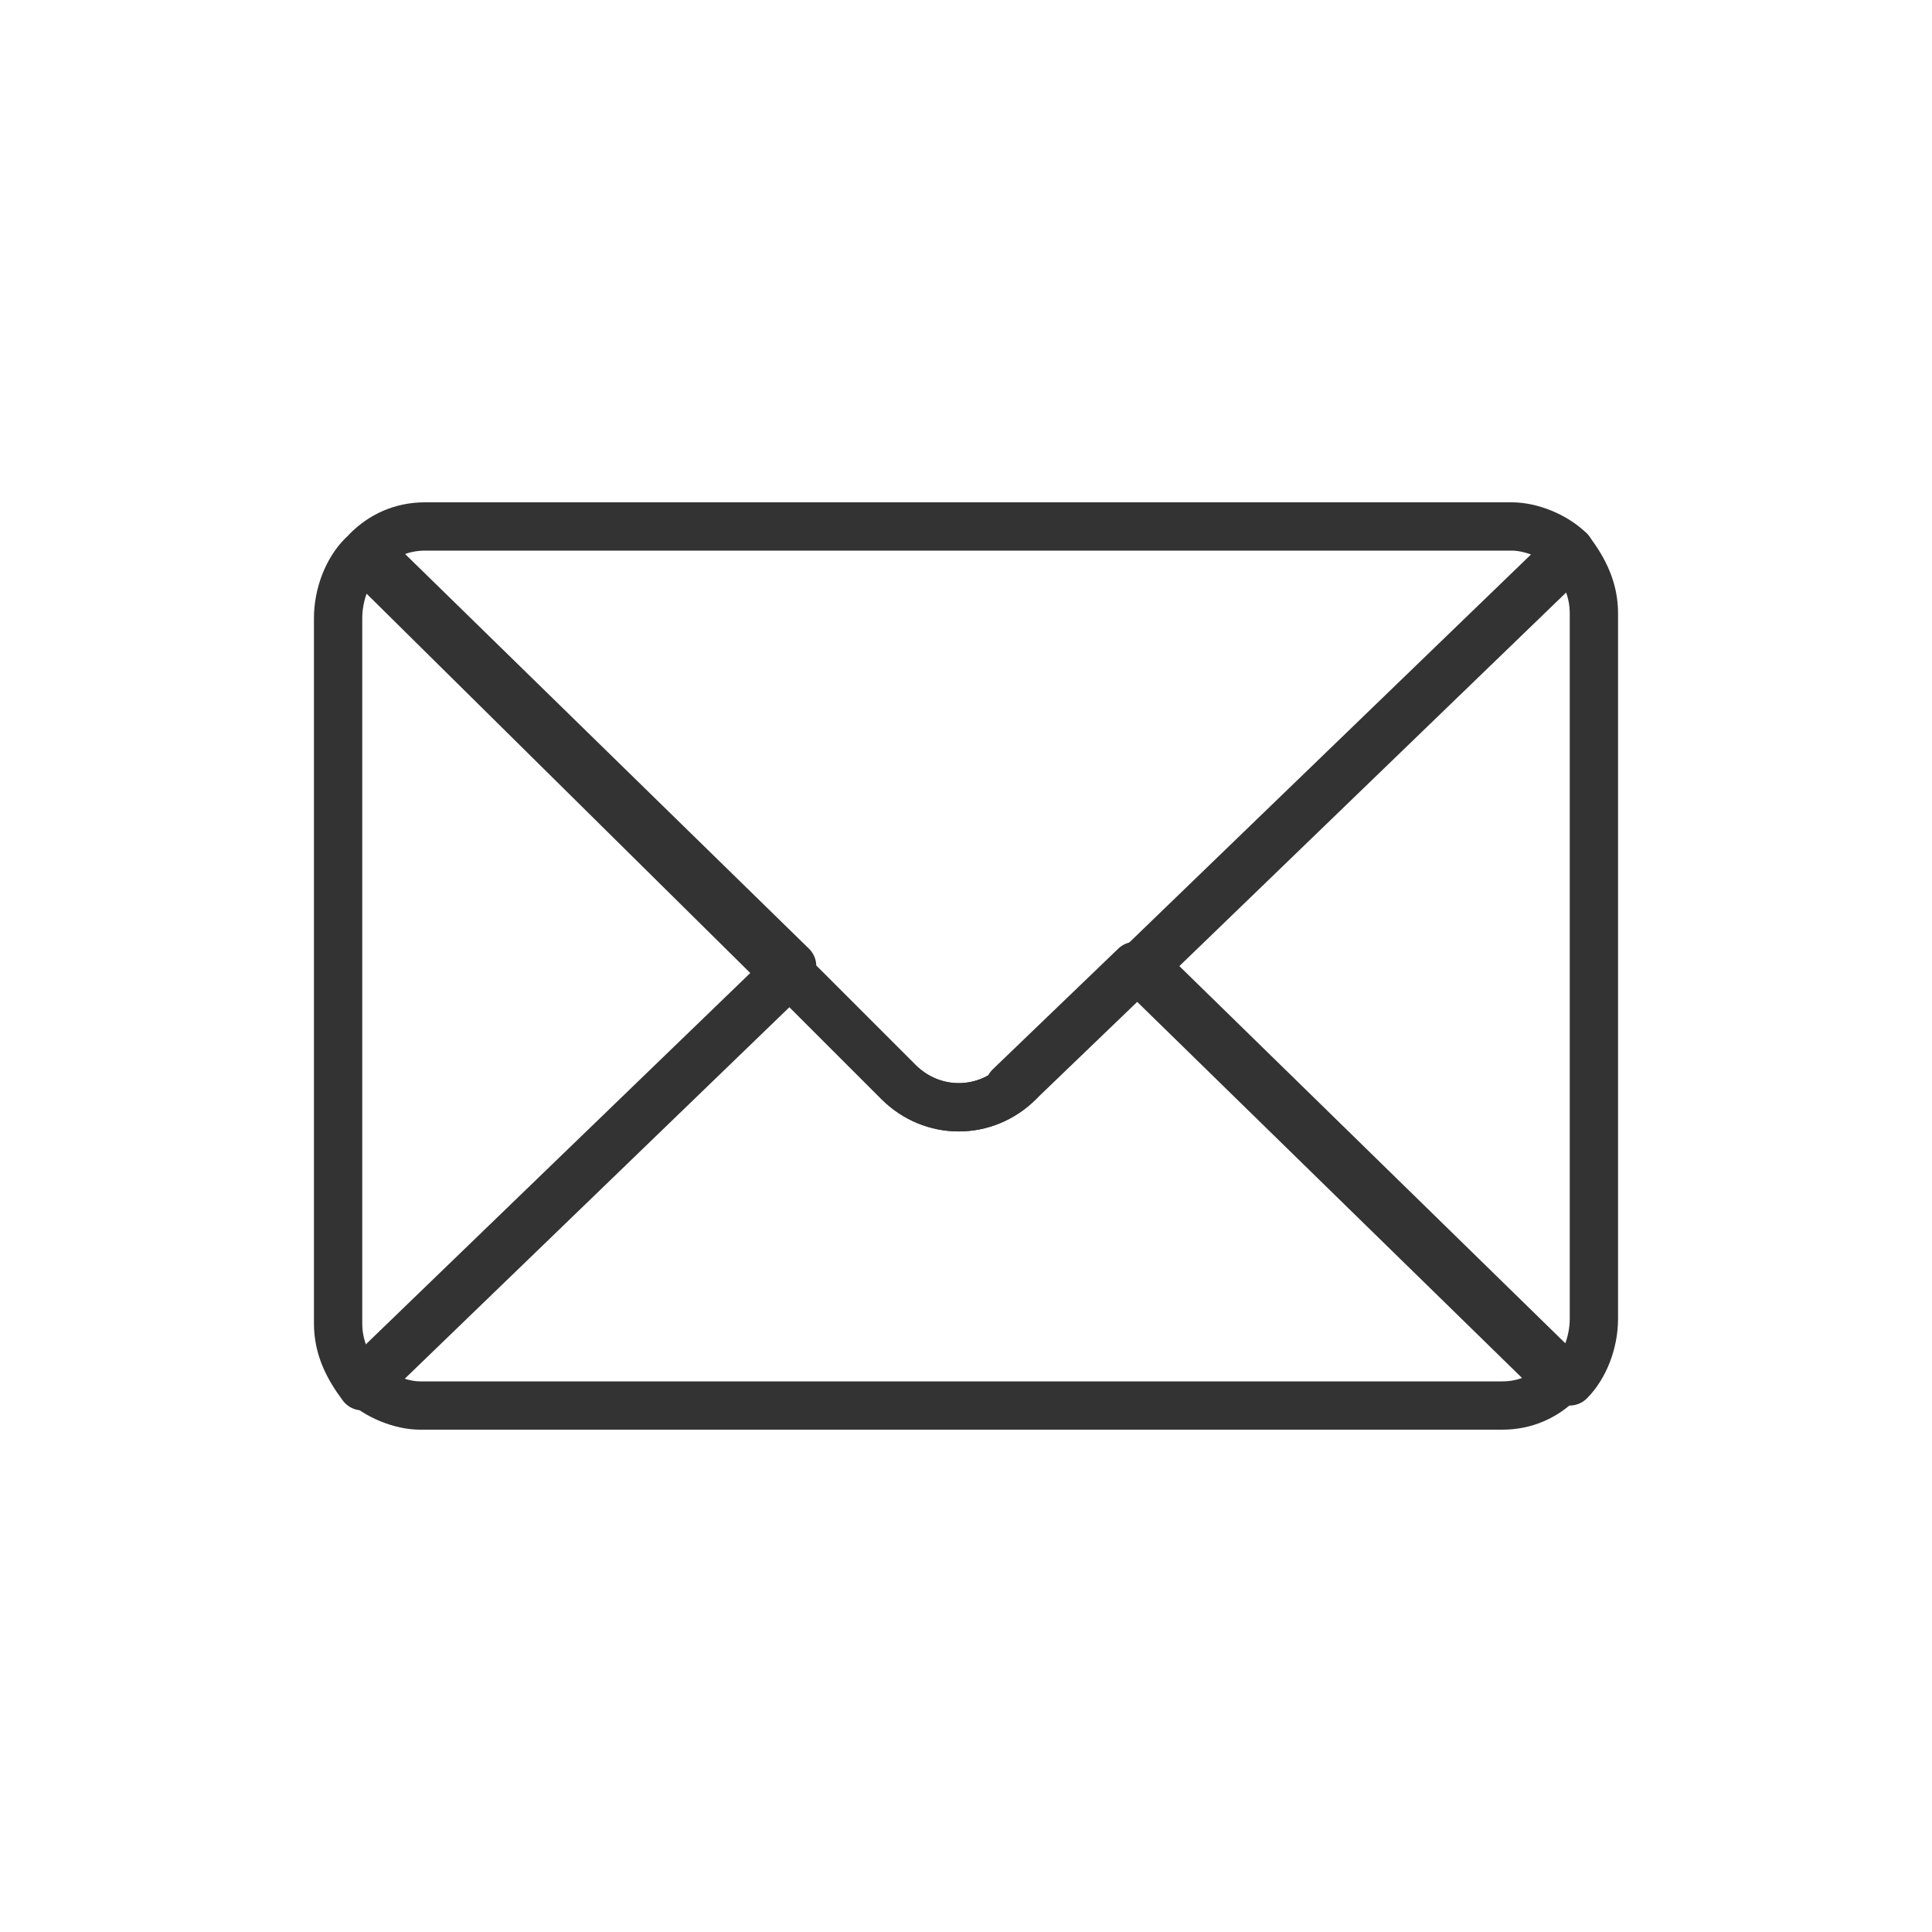 <?xml version="1.0" encoding="UTF-8"?><svg id="Layer_2" xmlns="http://www.w3.org/2000/svg" width="40" height="40" xmlns:xlink="http://www.w3.org/1999/xlink" viewBox="0 0 40 40"><defs><style>.cls-1,.cls-2{fill:none;}.cls-2{stroke:#333;stroke-linecap:round;stroke-linejoin:round;}.cls-3{clip-path:url(#clippath);}</style><clipPath id="clippath"><rect class="cls-1" width="40" height="40"/></clipPath></defs><g id="Layer_1-2"><g id="_グループ_890"><g class="cls-3"><g id="_グループ_889"><path id="_パス_1012" class="cls-2" d="m7.5,11.5c-.3.3-.5.8-.5,1.3v14.6c0,.5.2.9.5,1.3l8.8-8.5L7.5,11.5Z"/><path id="_パス_1013" class="cls-2" d="m16.3,20.1h0l2.3,2.3c.7.7,1.8.7,2.5,0l2.6-2.5h0l8.8-8.5c-.3-.3-.8-.5-1.2-.5H8.8c-.5,0-.9.2-1.2.5l8.8,8.6Z"/><path id="_パス_1014" class="cls-2" d="m32.5,11.5l-8.8,8.5,8.8,8.6c.3-.3.5-.8.5-1.3v-14.6c0-.5-.2-.9-.5-1.3Z"/><path id="_パス_1015" class="cls-2" d="m21.1,22.4c-.7.7-1.8.7-2.5,0l-2.3-2.3-8.8,8.5c.3.3.8.5,1.2.5h22.4c.5,0,.9-.2,1.2-.5l-8.8-8.6-2.6,2.5Z"/></g></g></g></g></svg>